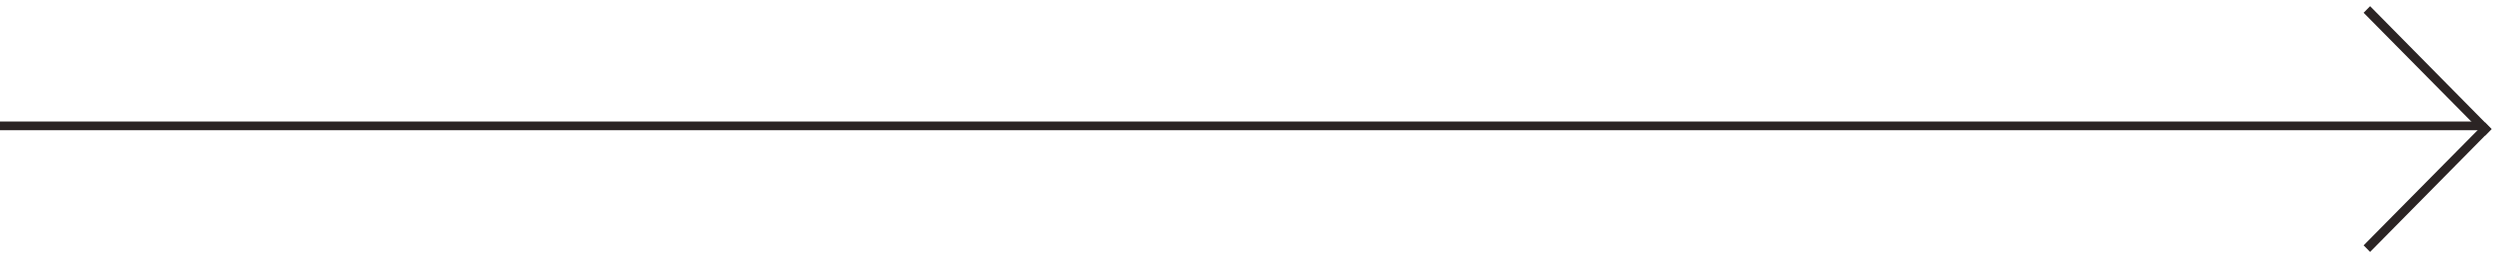 <?xml version="1.0" encoding="UTF-8"?> <svg xmlns="http://www.w3.org/2000/svg" width="288" height="30" viewBox="0 0 288 30" fill="none"> <path d="M286 14V15H0V14H286Z" fill="#2B2424"></path> <path d="M287.022 14.867L286.289 15.615L272.289 1.471L273.034 0.711L287.022 14.867Z" fill="#2B2424"></path> <path d="M287.022 14.867L286.289 14.119L272.289 28.262L273.034 29.022L287.022 14.867Z" fill="#2B2424"></path> </svg> 